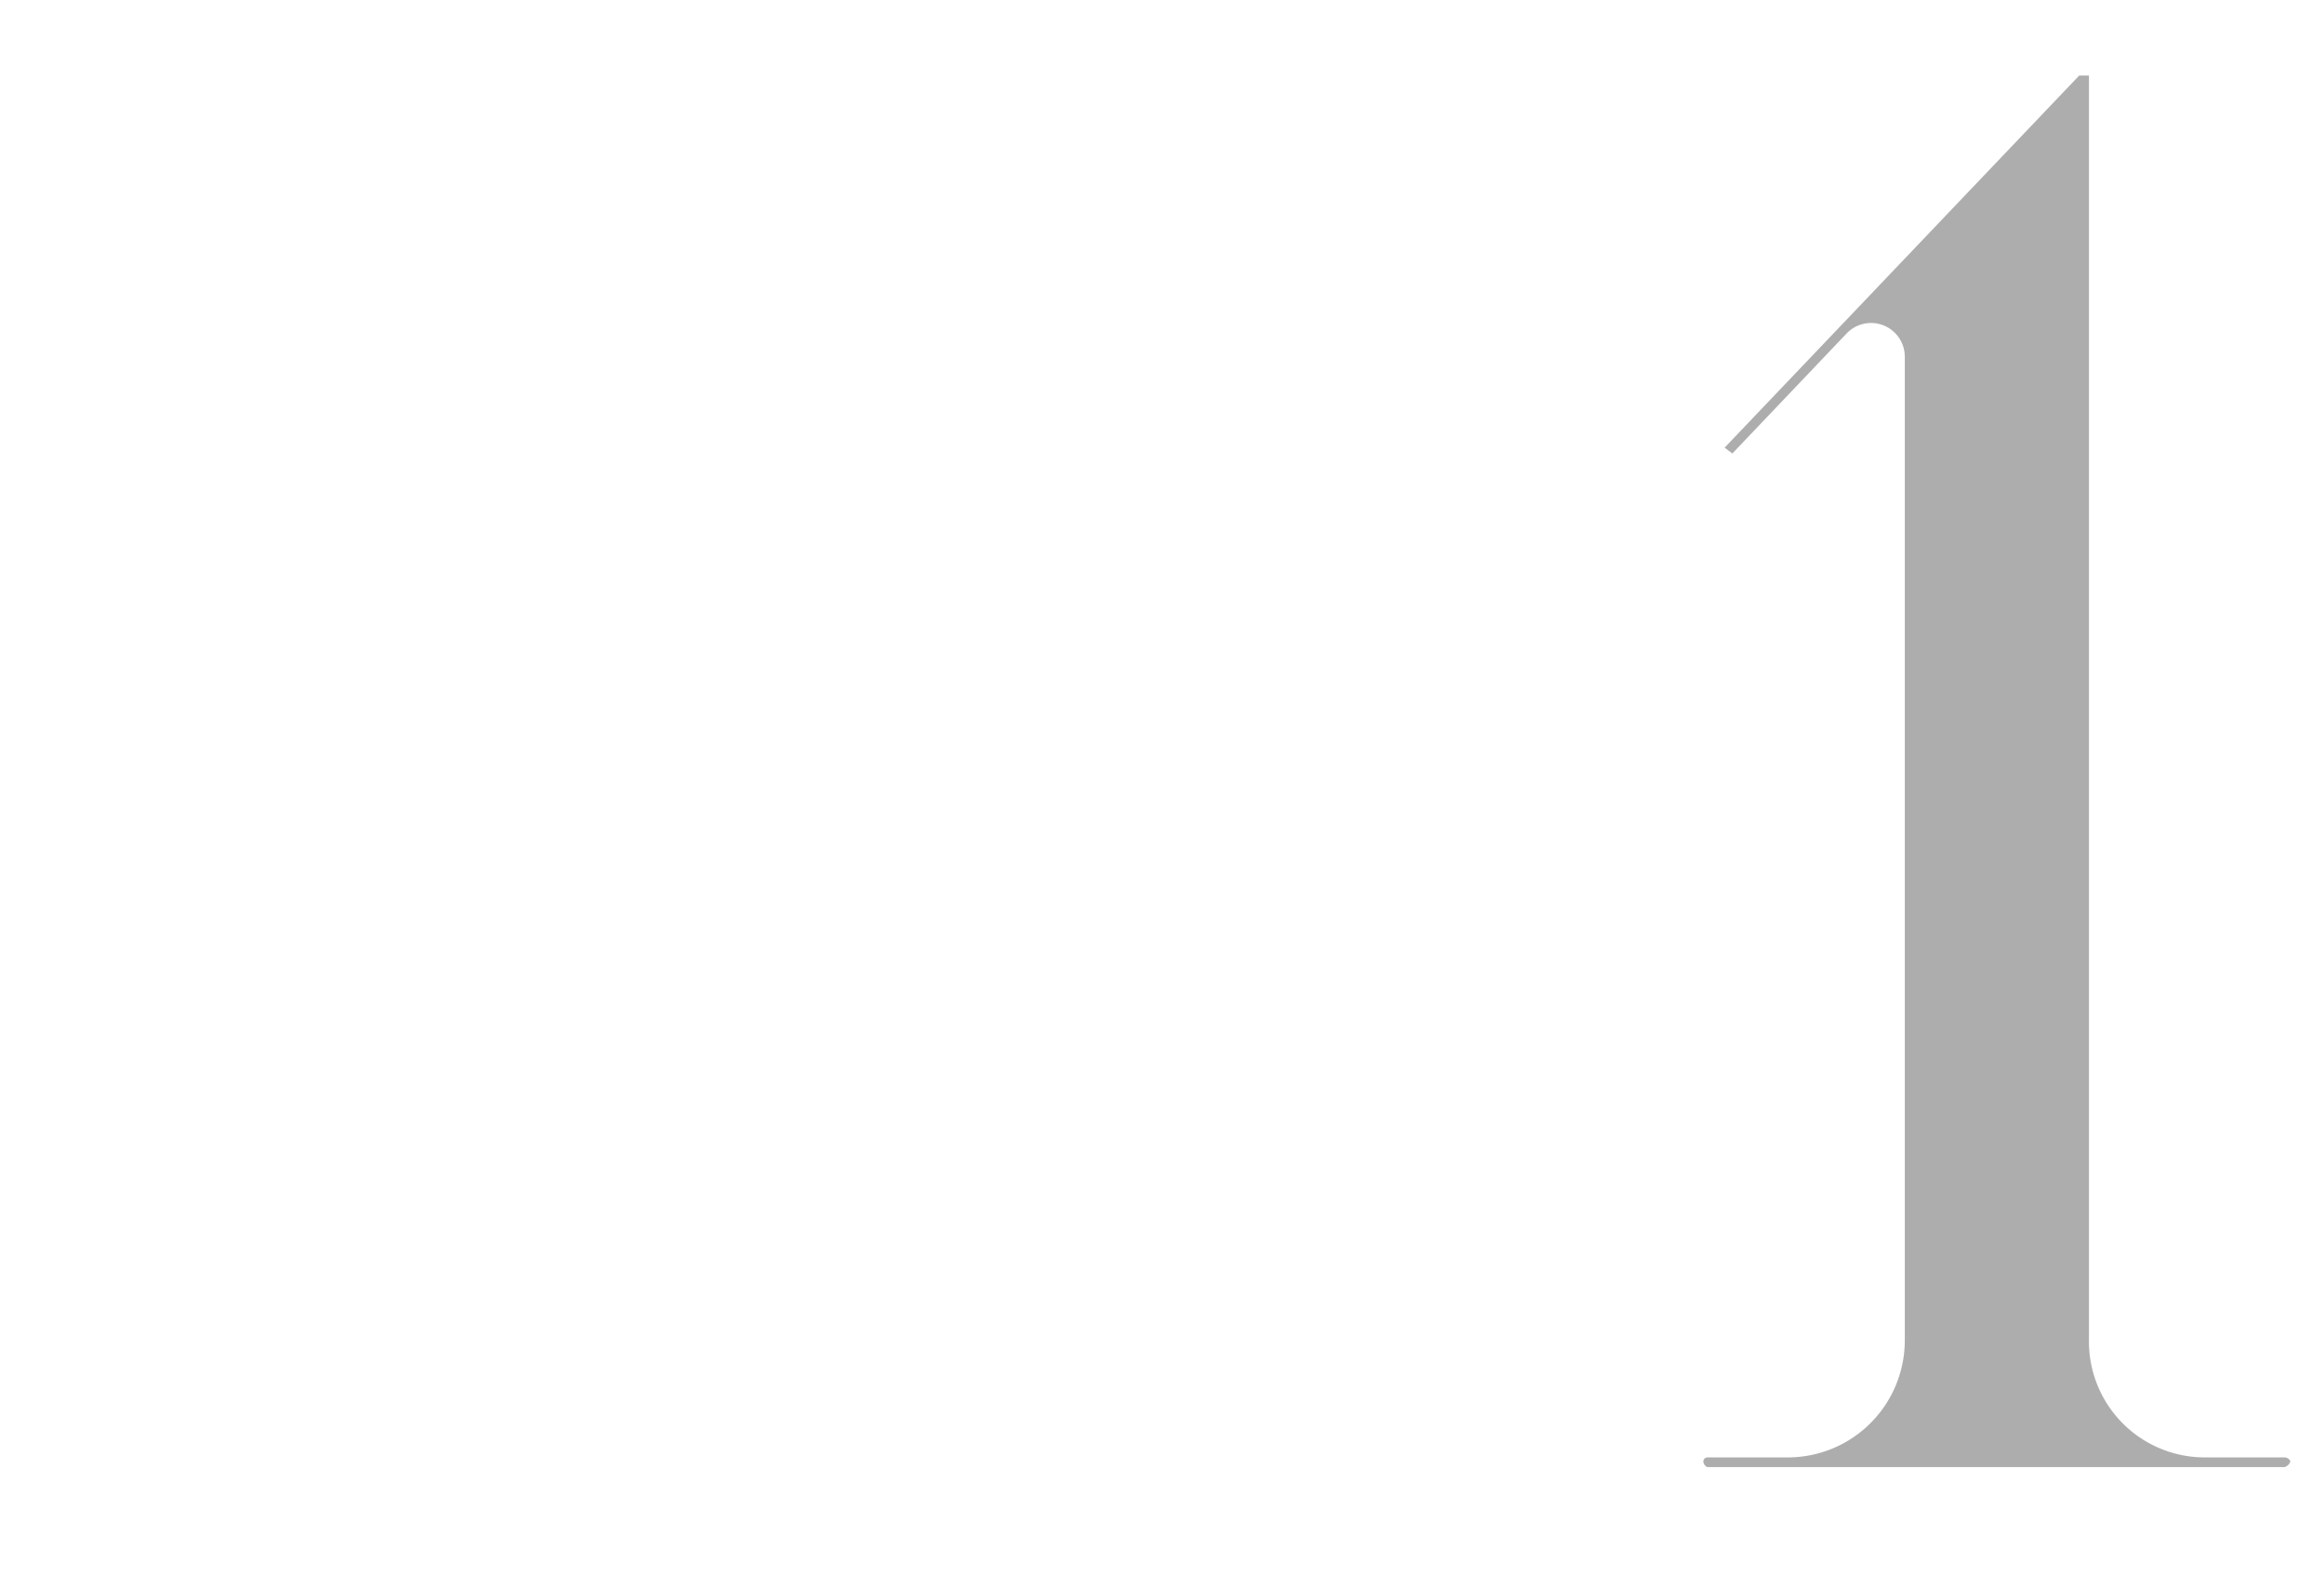 <svg xmlns="http://www.w3.org/2000/svg" width="60" height="41" viewBox="0 0 60 41">
  <defs>
    <style>
      .cls-1 {
        fill: #adadad;
        fill-rule: evenodd;
      }
    </style>
  </defs>
  <path id="_1" data-name="1" class="cls-1" d="M58.983,37.621H56.932a2.99,2.99,0,0,1-3-3.052V1.95H53.68l-9.155,9.606,0.2,0.15,2.952-3.1a0.871,0.871,0,0,1,1.5.6V34.569a3.022,3.022,0,0,1-3,3.052h-2.1a0.108,0.108,0,0,0-.1.1,0.169,0.169,0,0,0,.1.15H58.983a0.226,0.226,0,0,0,.15-0.15A0.169,0.169,0,0,0,58.983,37.621Z"/>
</svg>
